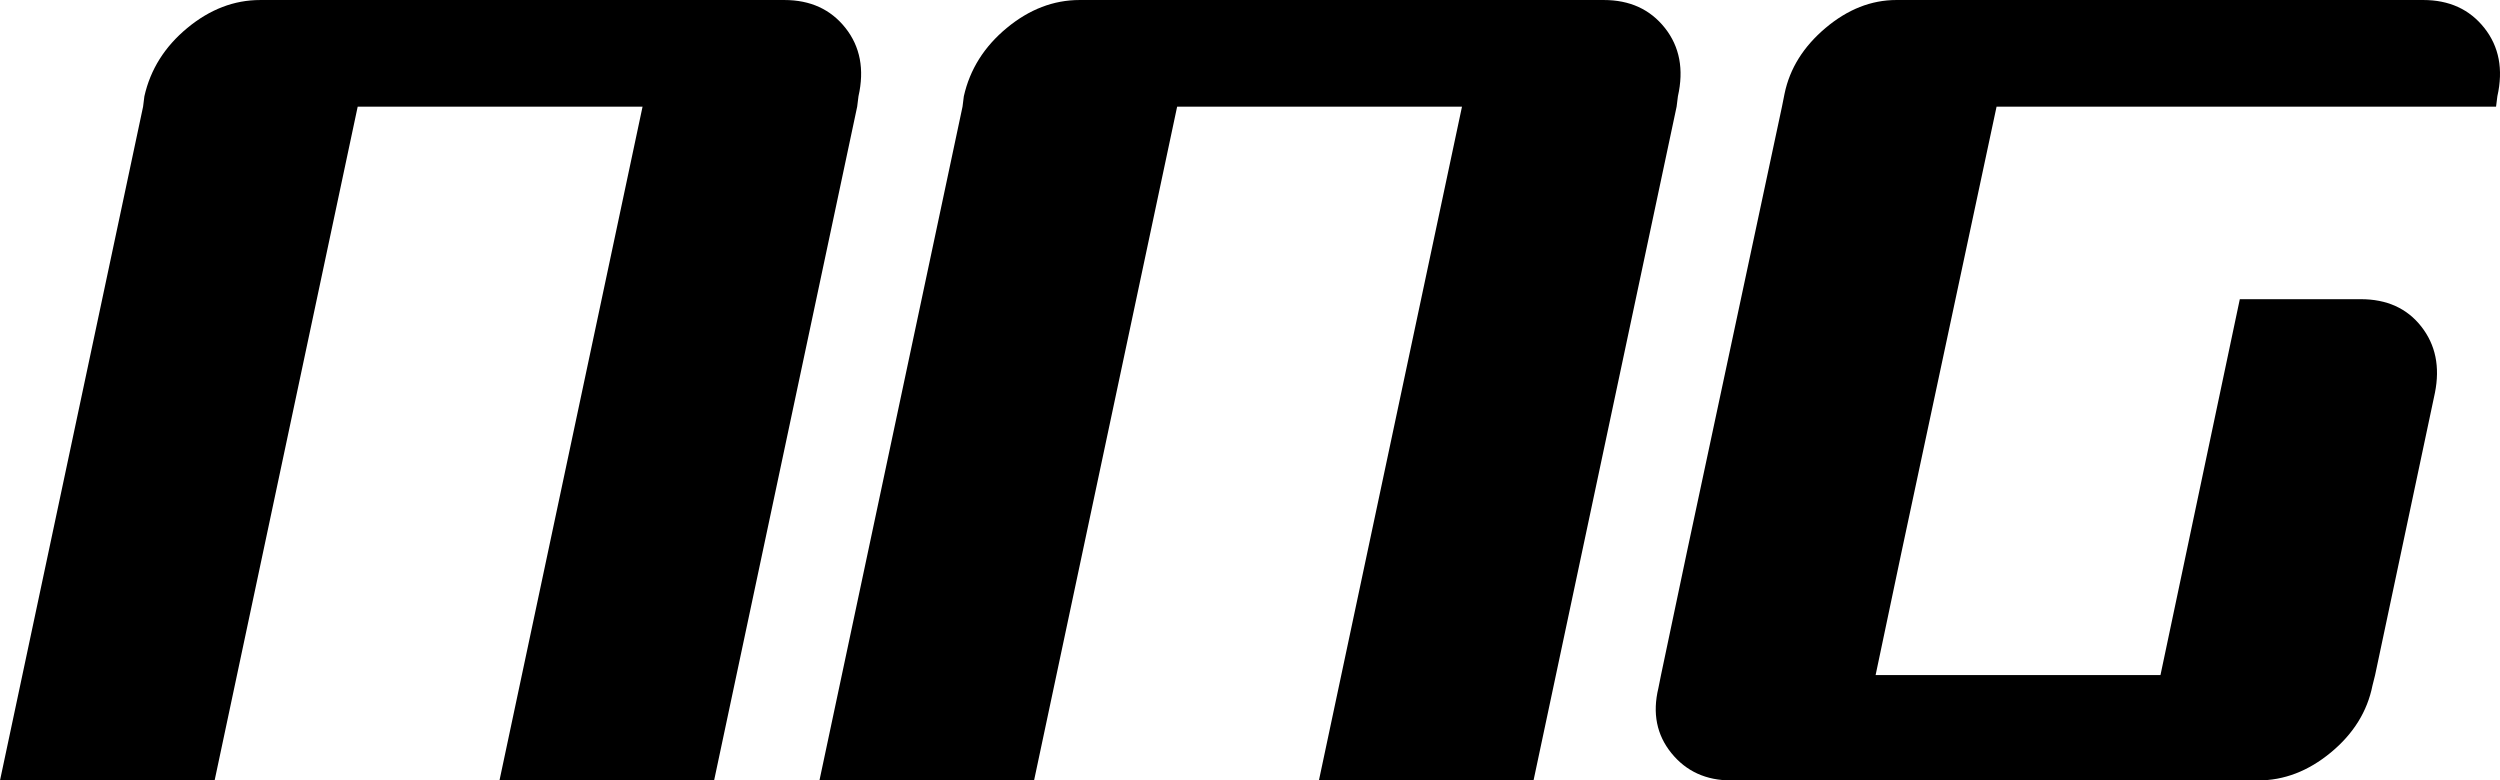 <?xml version="1.0" encoding="UTF-8"?><svg id="Ebene_1" xmlns="http://www.w3.org/2000/svg" width="239.711" height="74.831" viewBox="0 0 239.711 74.831"><path d="M34.173,.001h41.033c2.494,0,4.447,.894,5.862,2.681,1.413,1.789,1.828,3.972,1.247,6.548l-.125,.997-13.719,64.604h-20.579L61.611,10.227h-27.314l-13.719,64.604H0L13.719,10.228l.125-.997c.581-2.577,1.953-4.759,4.116-6.548C20.121,.896,22.45,.002,24.944,.002h9.229V.001Z"/><path d="M112.744,.001h41.033c2.494,0,4.447,.894,5.862,2.681,1.413,1.789,1.828,3.972,1.247,6.548l-.125,.997-13.719,64.604h-20.579l13.719-64.604h-27.313l-13.719,64.604h-20.578L92.291,10.227l.125-.997c.581-2.577,1.953-4.759,4.116-6.548C98.693,.895,101.022,.001,103.516,.001h9.228Z"/><path d="M182.336,52.882l-2.495,11.849h27.314l7.608-36.044h11.599c2.495,0,4.428,.873,5.799,2.619,1.372,1.746,1.809,3.866,1.31,6.36l-5.737,27.064-.25,.997c-.499,2.495-1.83,4.636-3.991,6.423-2.163,1.789-4.49,2.681-6.984,2.681h-50.511c-2.412,0-4.324-.873-5.737-2.619-1.415-1.746-1.83-3.824-1.248-6.236l.25-1.247,2.494-11.849,9.105-42.654,.249-1.247c.499-2.41,1.809-4.509,3.929-6.298,2.12-1.787,4.384-2.681,6.797-2.681h50.511c2.494,0,4.447,.894,5.862,2.681,1.413,1.789,1.828,3.972,1.247,6.548l-.125,.997h-47.893l-9.103,42.656Z"/></svg>